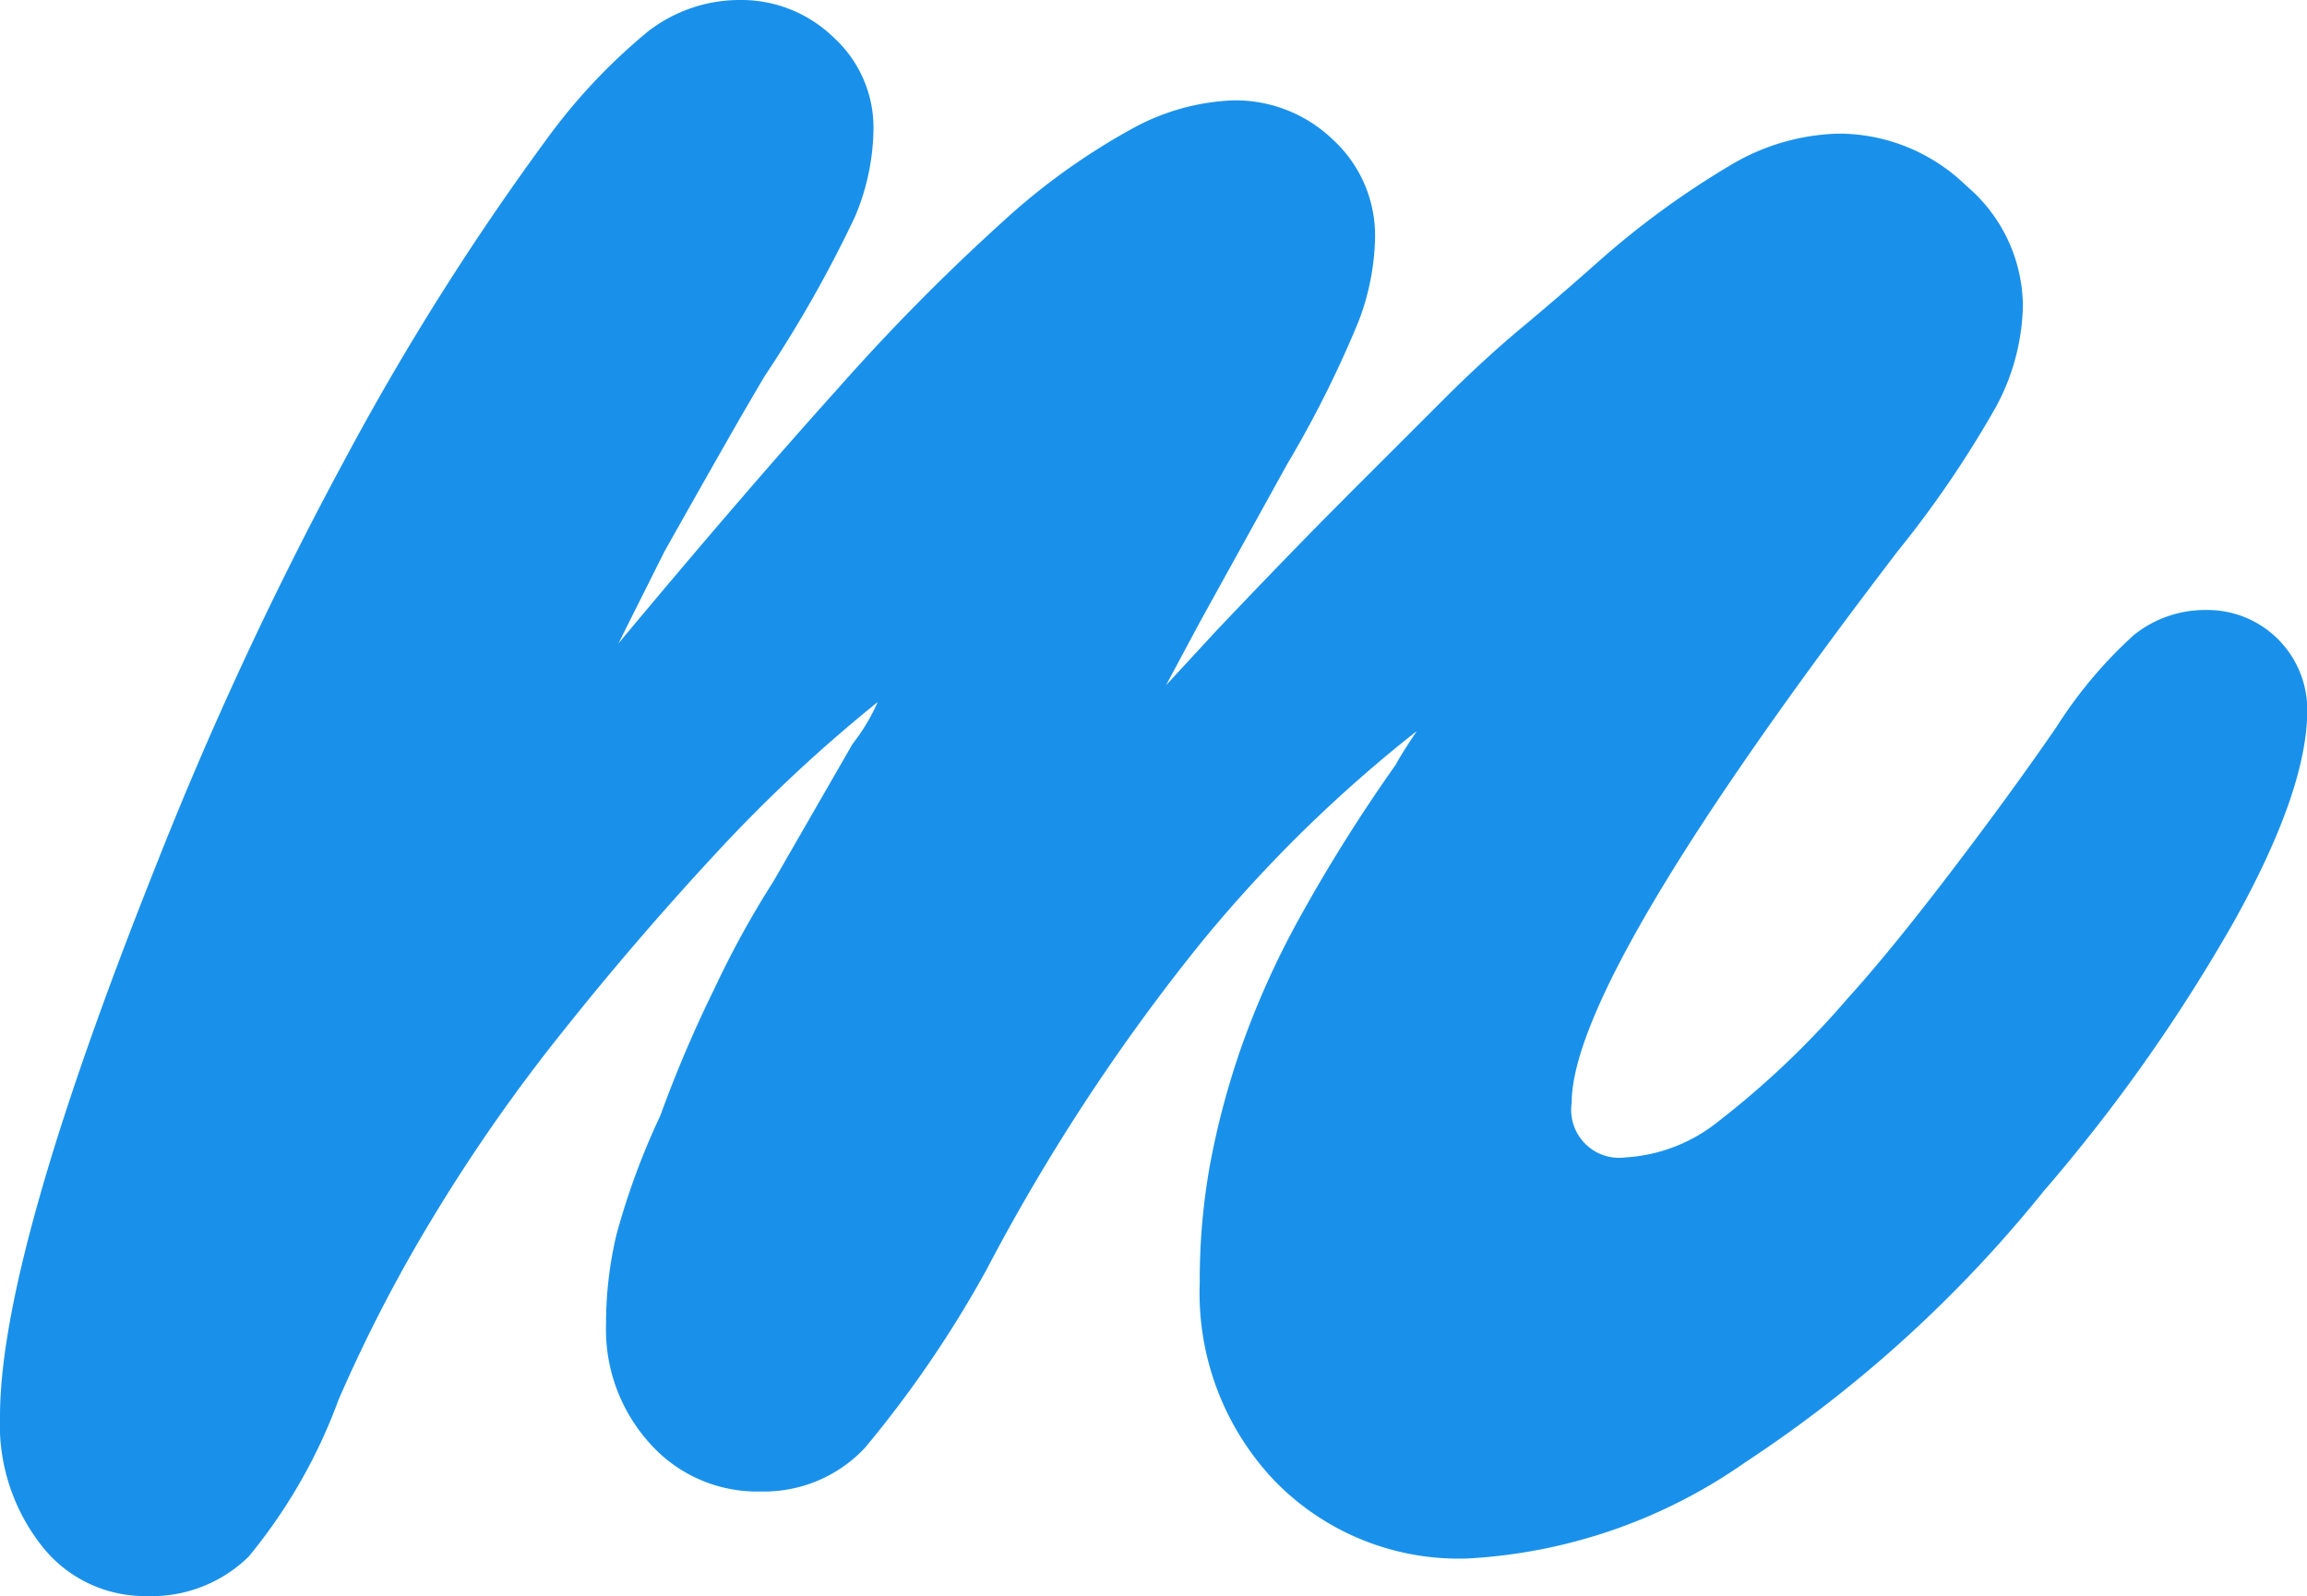 <svg xmlns="http://www.w3.org/2000/svg" width="69.386" height="48.017" viewBox="0 0 69.386 48.017">
  <path id="marvel" d="M40.475,14.959l2.892-2.891q1.254-1.255,2.388-2.2t2.263-1.948A25.934,25.934,0,0,1,52.165,4.9a6.636,6.636,0,0,1,3.142-.88,5.5,5.5,0,0,1,3.834,1.571,4.775,4.775,0,0,1,1.7,3.583,6.651,6.651,0,0,1-.817,3.08,32,32,0,0,1-2.954,4.336q-9.8,12.822-9.8,16.592A1.444,1.444,0,0,0,48.9,34.819a4.913,4.913,0,0,0,2.766-1.069,26.567,26.567,0,0,0,3.9-3.708q1.255-1.382,3.079-3.771t3.206-4.4a13.474,13.474,0,0,1,2.326-2.765,3.415,3.415,0,0,1,2.2-.754,3,3,0,0,1,3.017,3.017q0,2.389-2.2,6.348a50.883,50.883,0,0,1-5.719,8.108,39.055,39.055,0,0,1-8.987,8.17,16.037,16.037,0,0,1-8.359,2.892,7.722,7.722,0,0,1-5.783-2.326,8.2,8.2,0,0,1-2.262-5.971,19.6,19.6,0,0,1,.314-3.583,24.241,24.241,0,0,1,.942-3.52,25.753,25.753,0,0,1,1.76-3.9A49.168,49.168,0,0,1,41.983,23q.124-.25.629-1.006a41.7,41.7,0,0,0-6.474,6.348,60.133,60.133,0,0,0-6.473,9.867,33.926,33.926,0,0,1-3.645,5.342,4.159,4.159,0,0,1-3.142,1.32,4.314,4.314,0,0,1-3.331-1.445,5.111,5.111,0,0,1-1.32-3.583,11.605,11.605,0,0,1,.314-2.7,21.933,21.933,0,0,1,1.32-3.582,38.16,38.16,0,0,1,1.634-3.834,28.1,28.1,0,0,1,1.76-3.2l2.388-4.148a5.821,5.821,0,0,0,.754-1.257,45.2,45.2,0,0,0-4.9,4.588q-2.394,2.583-4.588,5.343a51.74,51.74,0,0,0-3.9,5.593,45.467,45.467,0,0,0-2.828,5.468,16.138,16.138,0,0,1-2.7,4.714A4.169,4.169,0,0,1,4.4,48.017a3.929,3.929,0,0,1-3.142-1.508A5.892,5.892,0,0,1,0,42.612q0-4.775,4.65-16.467A112.443,112.443,0,0,1,10.37,13.827a79.96,79.96,0,0,1,6.1-9.679,17.618,17.618,0,0,1,3.017-3.2A4.5,4.5,0,0,1,22.249,0a3.979,3.979,0,0,1,2.828,1.131A3.668,3.668,0,0,1,26.271,3.9a6.963,6.963,0,0,1-.565,2.64A37.87,37.87,0,0,1,23,11.313q-.574.969-1.131,1.948-.754,1.32-1.885,3.331L18.6,19.358q3.771-4.525,6.6-7.667a63.113,63.113,0,0,1,4.965-5.028A19.9,19.9,0,0,1,34,3.9a6.812,6.812,0,0,1,3.079-.88A4.23,4.23,0,0,1,40.1,4.211a3.919,3.919,0,0,1,1.257,2.953,7.46,7.46,0,0,1-.5,2.514,32.787,32.787,0,0,1-2.137,4.274l-2.64,4.777L35.07,20.615l1.508-1.634q2.263-2.387,3.9-4.022Z" fill="#1991eb"/>
</svg>
